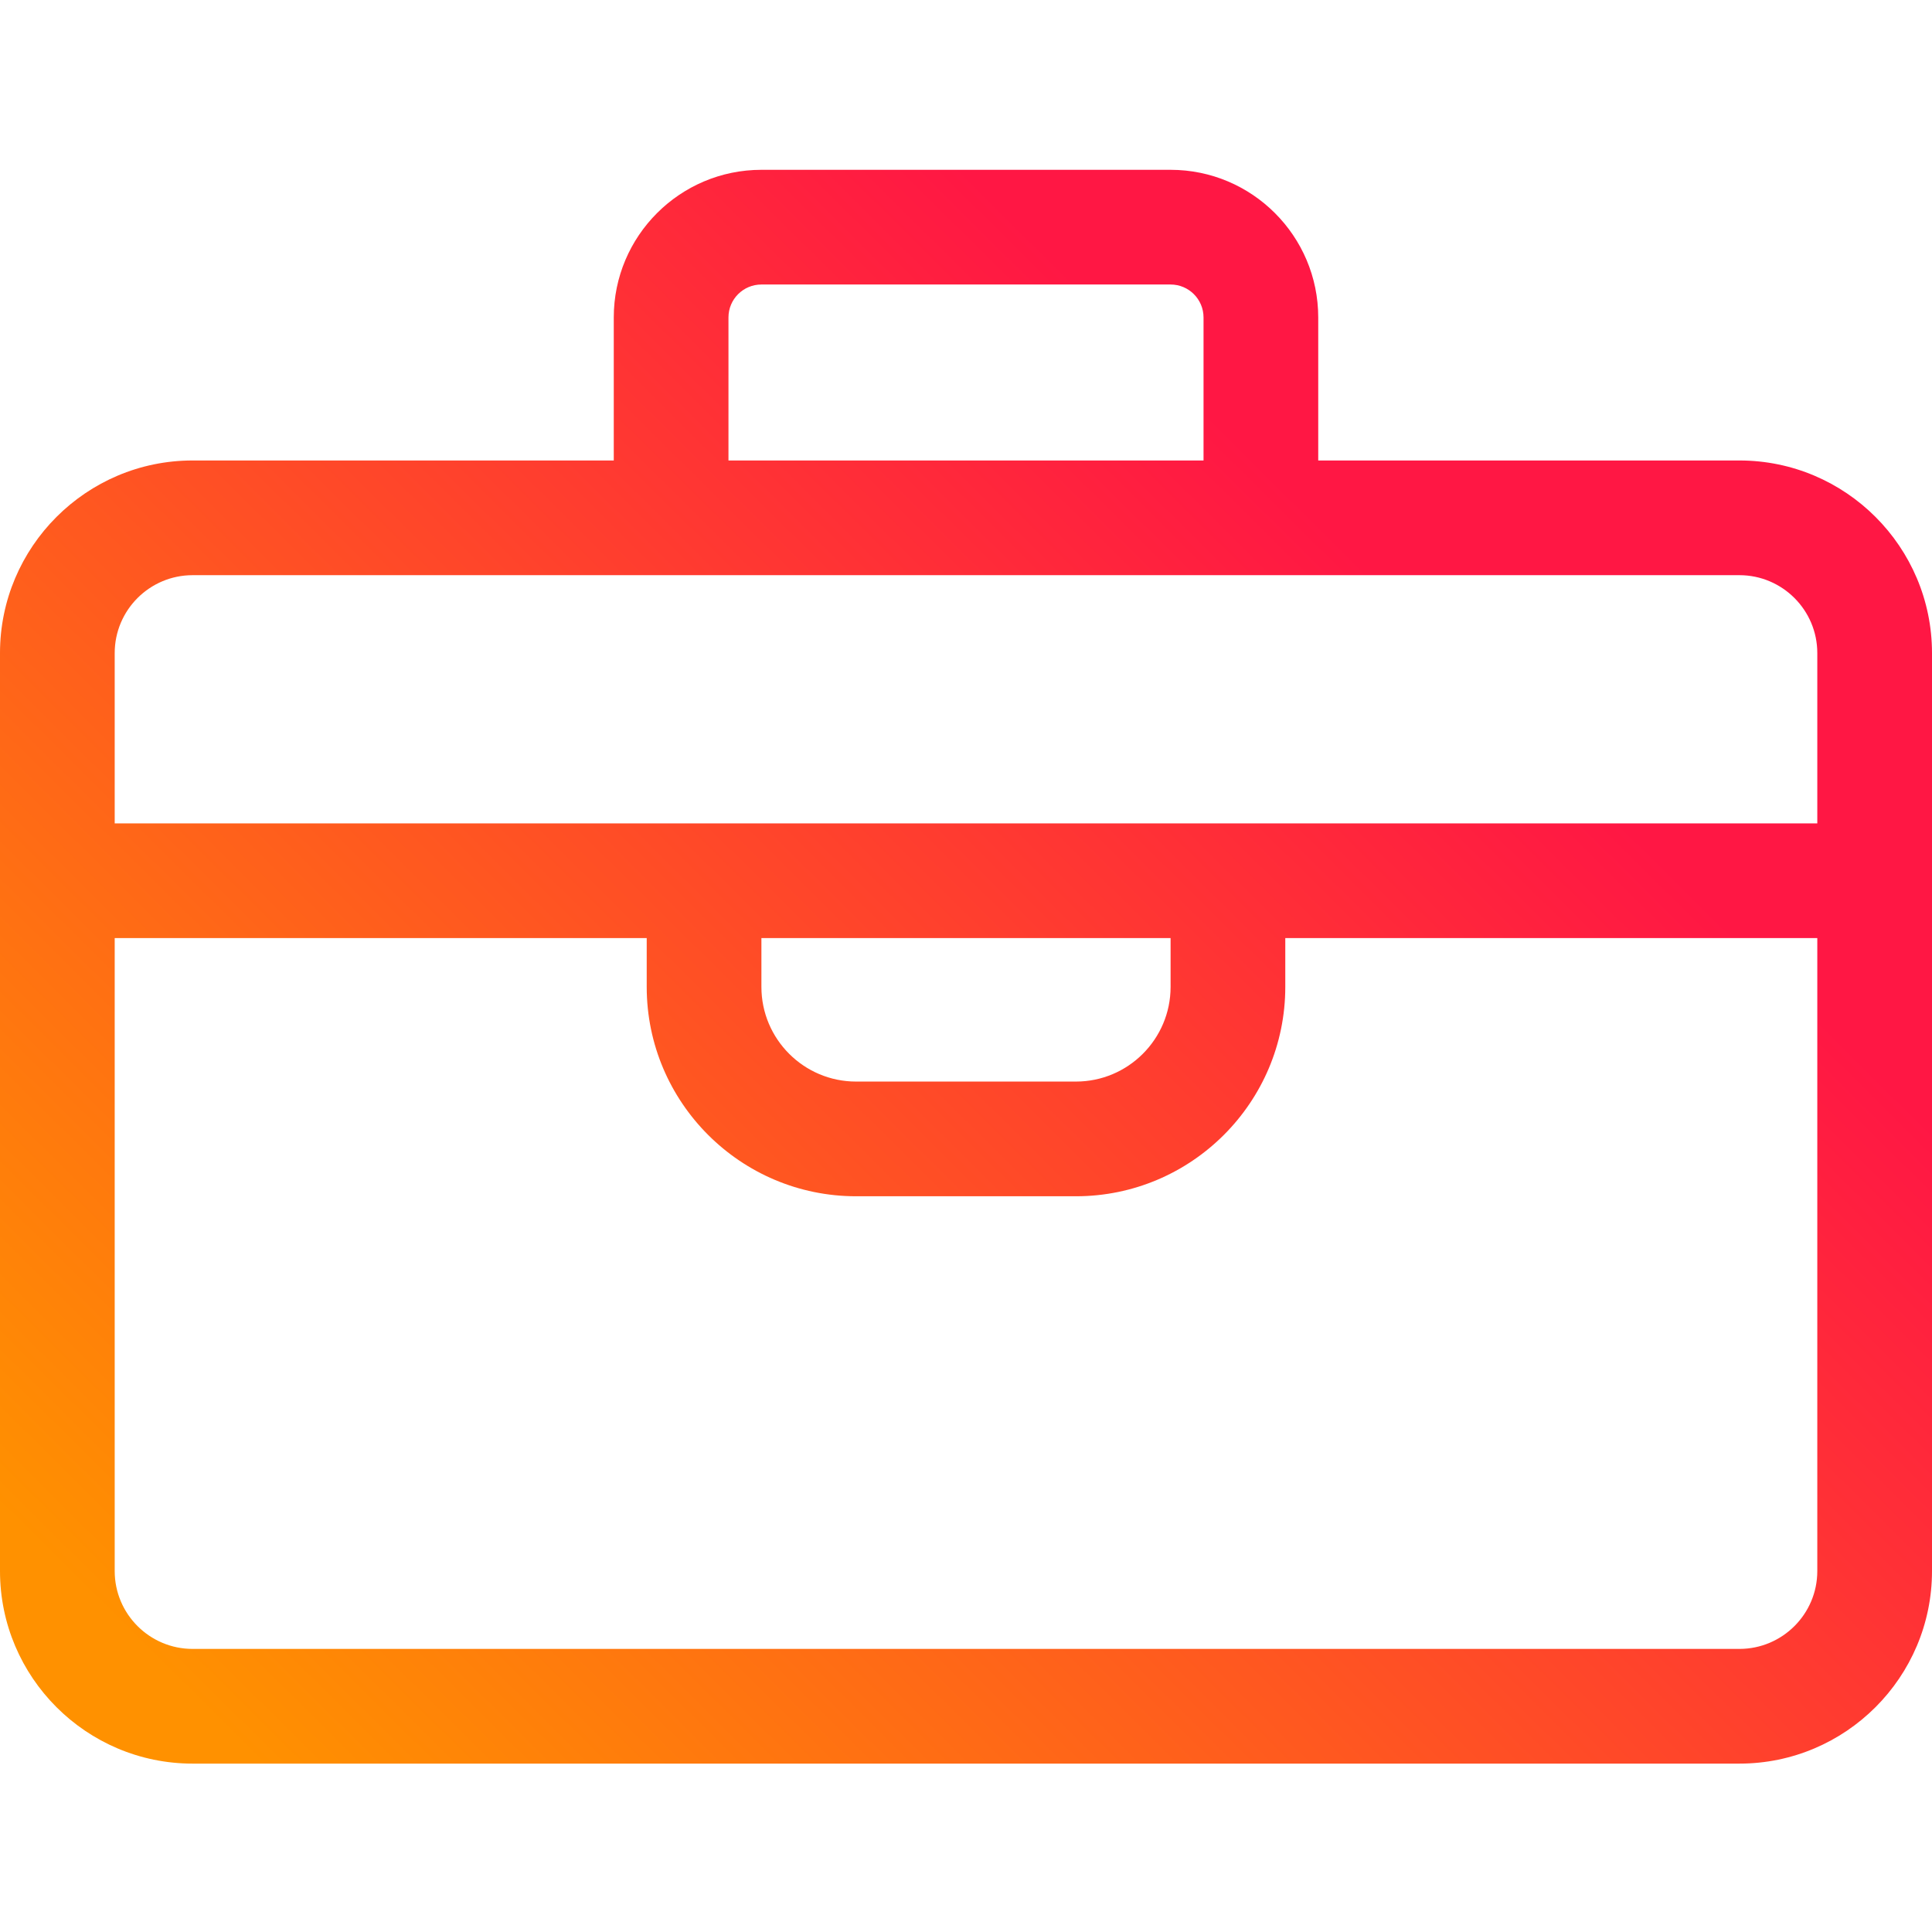 <svg width="38" height="38" viewBox="0 0 38 38" fill="none" xmlns="http://www.w3.org/2000/svg">
<path d="M34.212 9.057H25.928V6.244C25.928 4.642 24.625 3.34 23.024 3.34H14.976C13.374 3.34 12.072 4.642 12.072 6.244V9.057H3.788C1.699 9.057 0 10.757 0 12.845V30.901C0 32.989 1.699 34.688 3.788 34.688H34.212C36.301 34.688 38 32.989 38 30.901V12.845C38 10.757 36.301 9.057 34.212 9.057ZM14.328 6.244C14.328 5.886 14.618 5.596 14.976 5.596H23.024C23.381 5.596 23.672 5.886 23.672 6.244V9.057H14.328V6.244ZM2.256 12.845C2.256 12.001 2.943 11.313 3.788 11.313H34.212C35.057 11.313 35.744 12.001 35.744 12.845V16.195H2.256V12.845ZM14.976 18.451H23.024V19.411C23.024 20.438 22.189 21.273 21.162 21.273H16.838C15.811 21.273 14.976 20.438 14.976 19.411V18.451ZM35.744 30.901C35.744 31.745 35.057 32.432 34.212 32.432H3.788C2.943 32.432 2.256 31.745 2.256 30.901V18.451H12.72V19.411C12.72 21.682 14.567 23.529 16.838 23.529H21.162C23.433 23.529 25.28 21.682 25.28 19.411V18.451H35.744V30.901Z" fill="url(#paint0_linear)"/>
<defs>
<linearGradient id="paint0_linear" x1="19" y1="3.34" x2="-3.587" y2="26.131" gradientUnits="userSpaceOnUse">
<stop stop-color="#FF1744"/>
<stop offset="1" stop-color="#FF9100"/>
</linearGradient>
</defs>
</svg>

